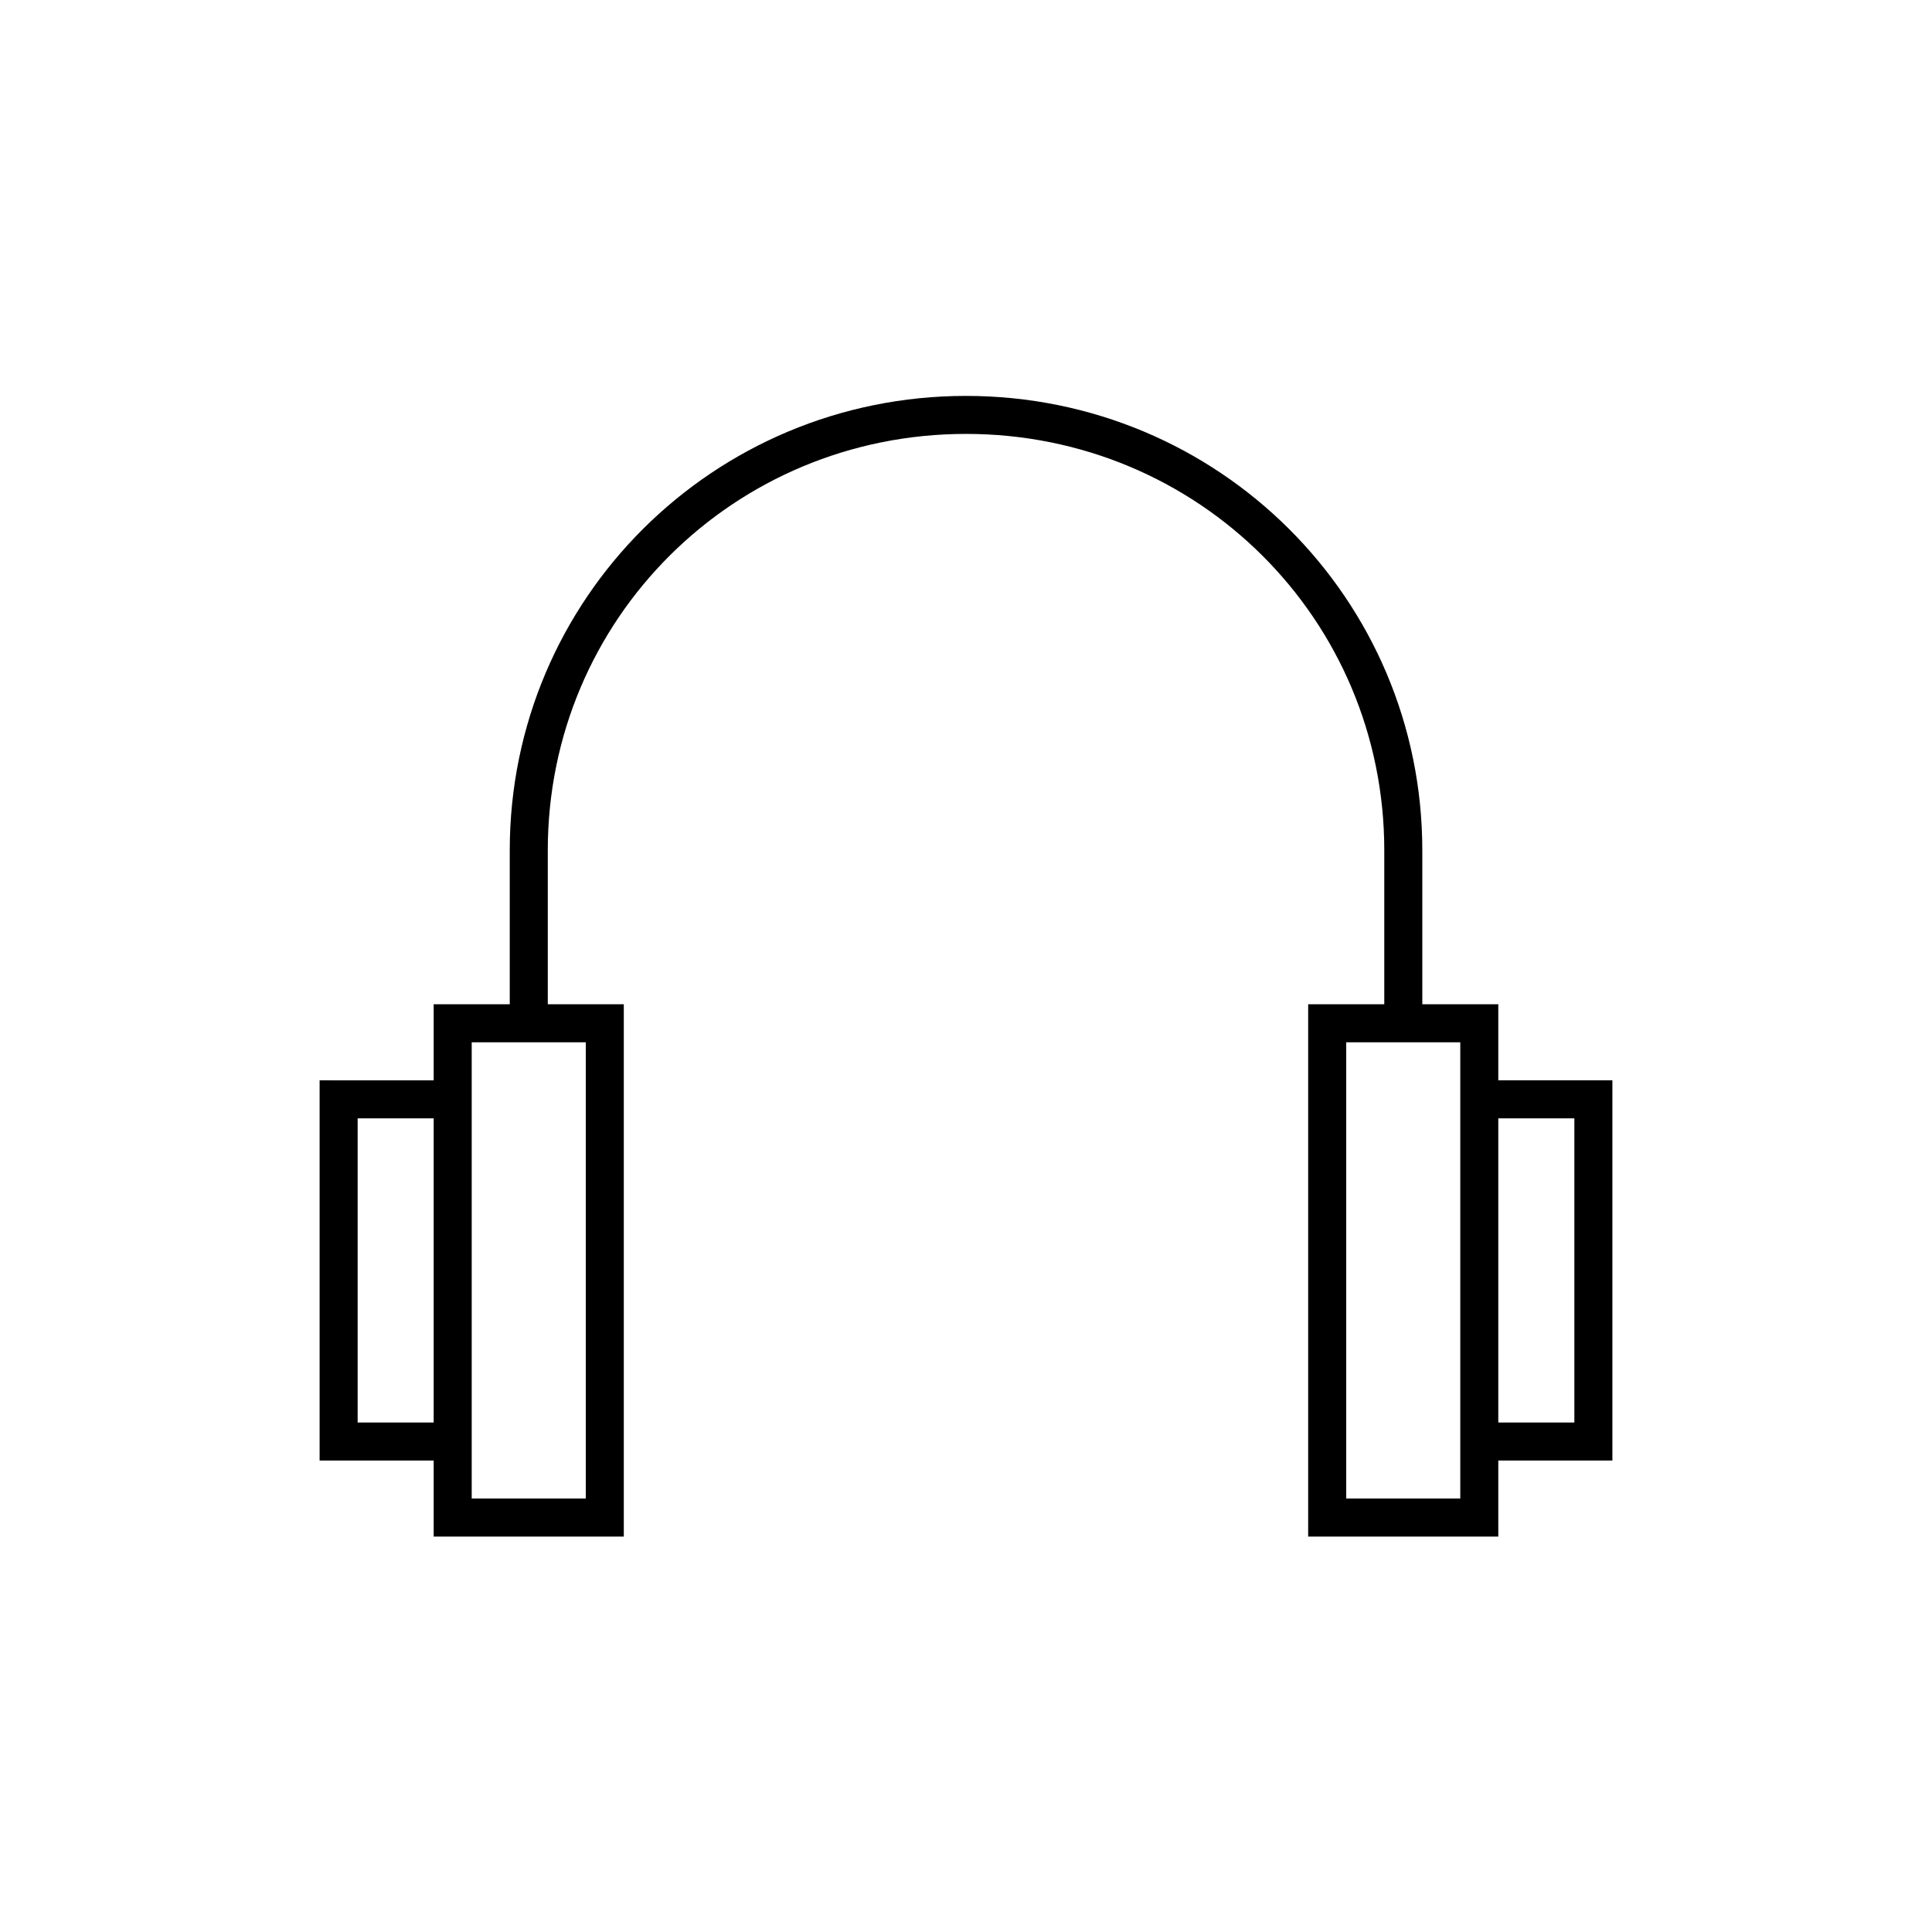 <?xml version="1.0" encoding="UTF-8"?>
<!-- Uploaded to: ICON Repo, www.svgrepo.com, Generator: ICON Repo Mixer Tools -->
<svg fill="#000000" width="800px" height="800px" version="1.1" viewBox="144 144 512 512" xmlns="http://www.w3.org/2000/svg">
 <g>
  <path d="m258.93 410.14v141.07h50.383v-141.07zm10.078 10.078h30.23v120.91h-30.23z"/>
  <path d="m228.7 430.29v100.77h35.27v-10.078h-25.191v-80.609h25.191v-10.078z"/>
  <path d="m400 248.92c-66.891 0-120.91 53.73-120.91 120.44v45.816h10.078v-45.816c0-61.289 49.34-110.37 110.84-110.37s110.84 49.078 110.84 110.37v45.816h10.078v-45.816c-0.008-66.715-54.031-120.44-120.92-120.44z"/>
  <path d="m490.68 410.14v141.07h50.383v-141.07zm10.078 10.078h30.23v120.91h-30.23z"/>
  <path d="m536.03 430.29v10.078h25.191v80.609h-25.191v10.078h35.27v-100.77z"/>
 </g>
</svg>